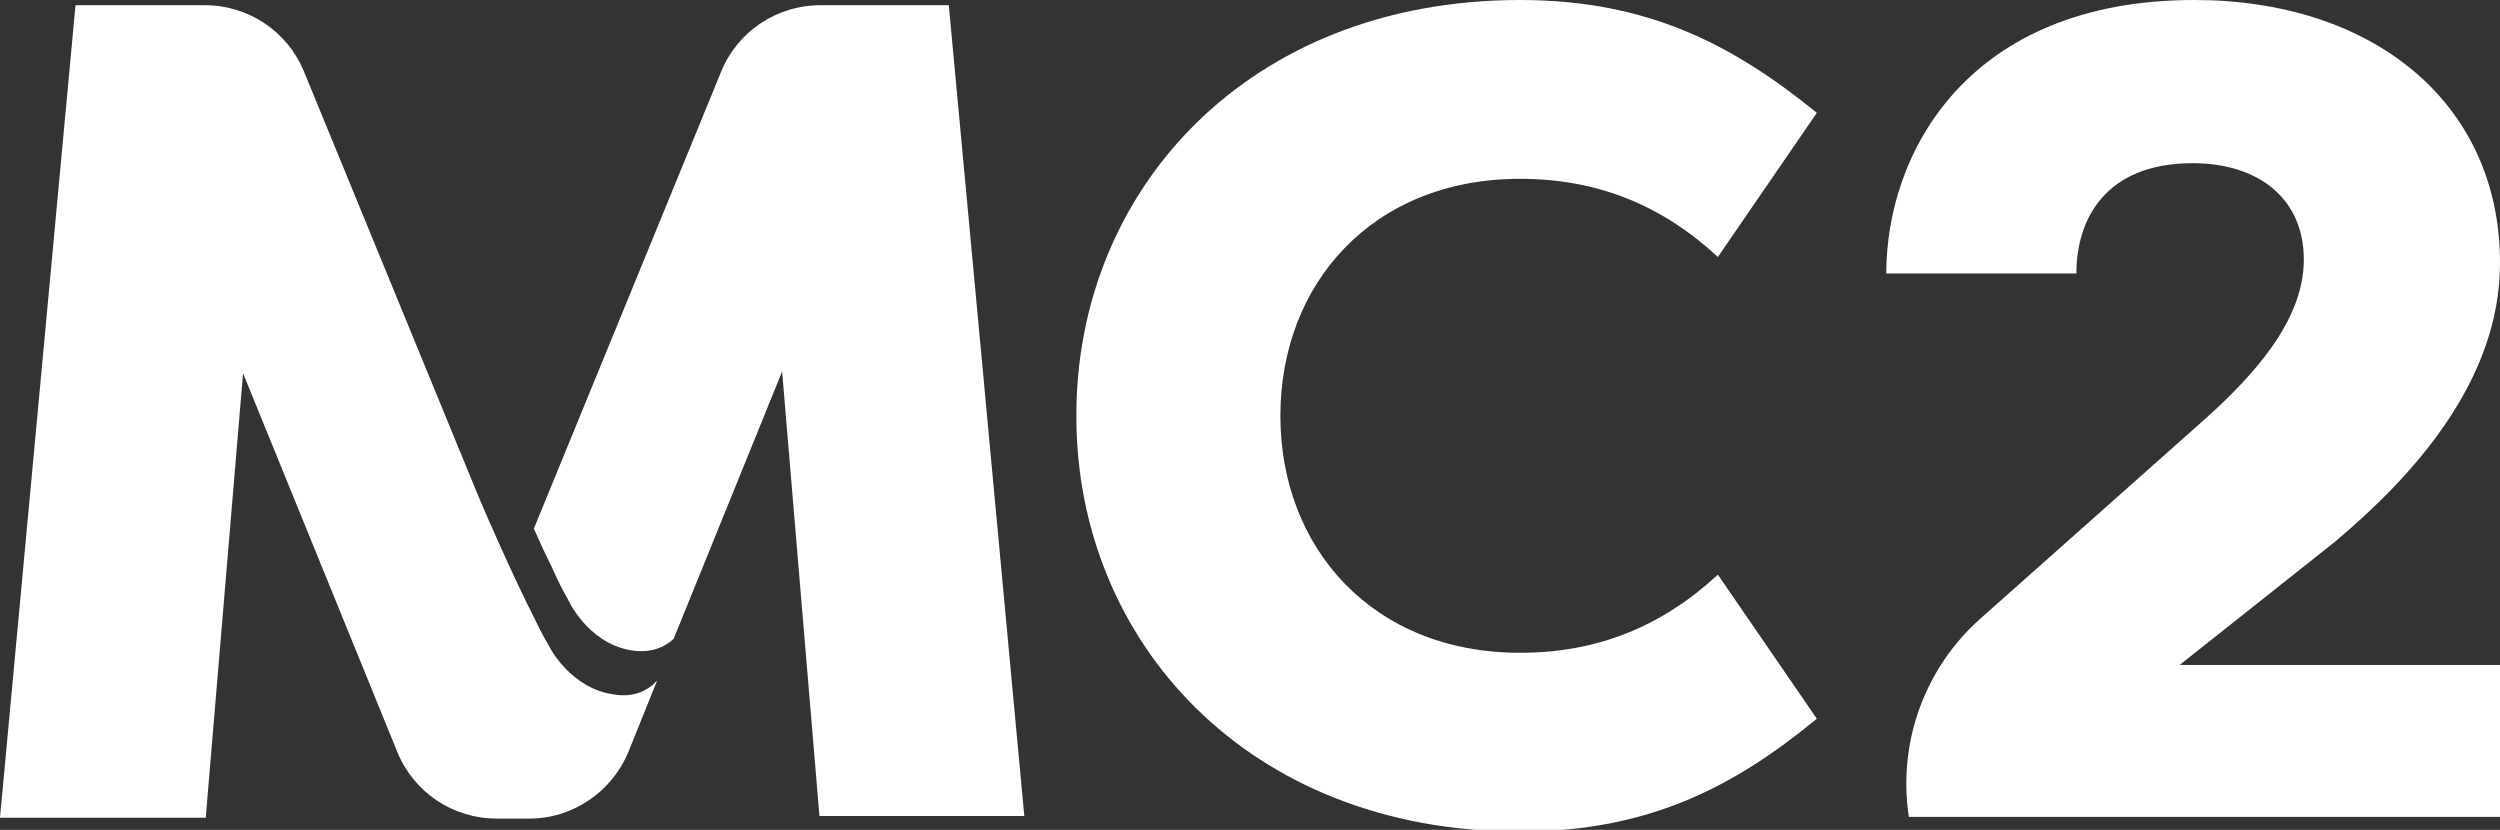 <?xml version="1.0" encoding="UTF-8"?>
<svg xmlns="http://www.w3.org/2000/svg" xmlns:xlink="http://www.w3.org/1999/xlink" version="1.1" id="Layer_1" x="0px" y="0px" viewBox="0 0 288 95.6" style="enable-background:new 0 0 288 95.6;" xml:space="preserve">
<rect x="0" y="0" width="288" height="95.6" fill="#333333" stroke="none"/>
<style type="text/css">
	.st0{fill:#FFFFFF;}
</style>
<path class="st0" d="M175.1,0c14.8,0,24.6,5.2,34.2,13l-11.4,16.6c-6.5-6-13.9-9-22.8-9c-17,0-27.6,12.1-27.6,27.3  c0,15.2,10.6,27.3,27.6,27.3c8.9,0,16.3-3,22.8-9l11.4,16.6c-9.5,7.8-19.3,13-34.2,13c-31.4,0-51.1-22-51.1-47.8  C123.9,22,143.7,0,175.1,0z"></path>
<path class="st0" d="M251.1,76.6l17.9-14.2C277.8,55,288,44,288,30.3C288,11.7,273.2,0,252.8,0c-26.1,0-35.5,17.6-35.5,31.5h21.9  c0-6.2,3.3-12.7,13.4-12.7c7.6,0,12.8,4.1,12.8,11.1c0,7-5.7,13.4-12.2,19.1l-25.1,22.3c-6.4,5.7-9.5,14.3-8.2,22.8h31.1h37v-7V76.6  H251.1z"></path>
<g>
	<path class="st0" d="M109.3,0.6H94.5c-5,0-9.5,3-11.4,7.6L61.5,60.9c0.7,1.6,1.4,3.1,2.1,4.5l0,0c0.7,1.6,1.4,2.9,1.8,3.6   c0,0,2.2,5,7.2,5.9c2.3,0.4,3.9-0.3,5-1.3l12.5-30.8l4.3,51.2H118L109.3,0.6z"></path>
</g>
<path class="st0" d="M70.7,80c-4.9-0.7-7.3-5.3-7.3-5.3c-0.4-0.7-1.1-1.9-1.8-3.4l0,0l0,0c-2.4-4.7-5.7-12.2-6.6-14.4L35,8.2  c-1.9-4.6-6.4-7.6-11.4-7.6H8.7L0,94.2h23.7L28,43l17.8,43.7c1.9,4.6,6.4,7.6,11.4,7.6H61c5,0,9.5-3.1,11.4-7.7l3.3-8.2  C74.7,79.5,73.1,80.4,70.7,80z"></path>
</svg>
